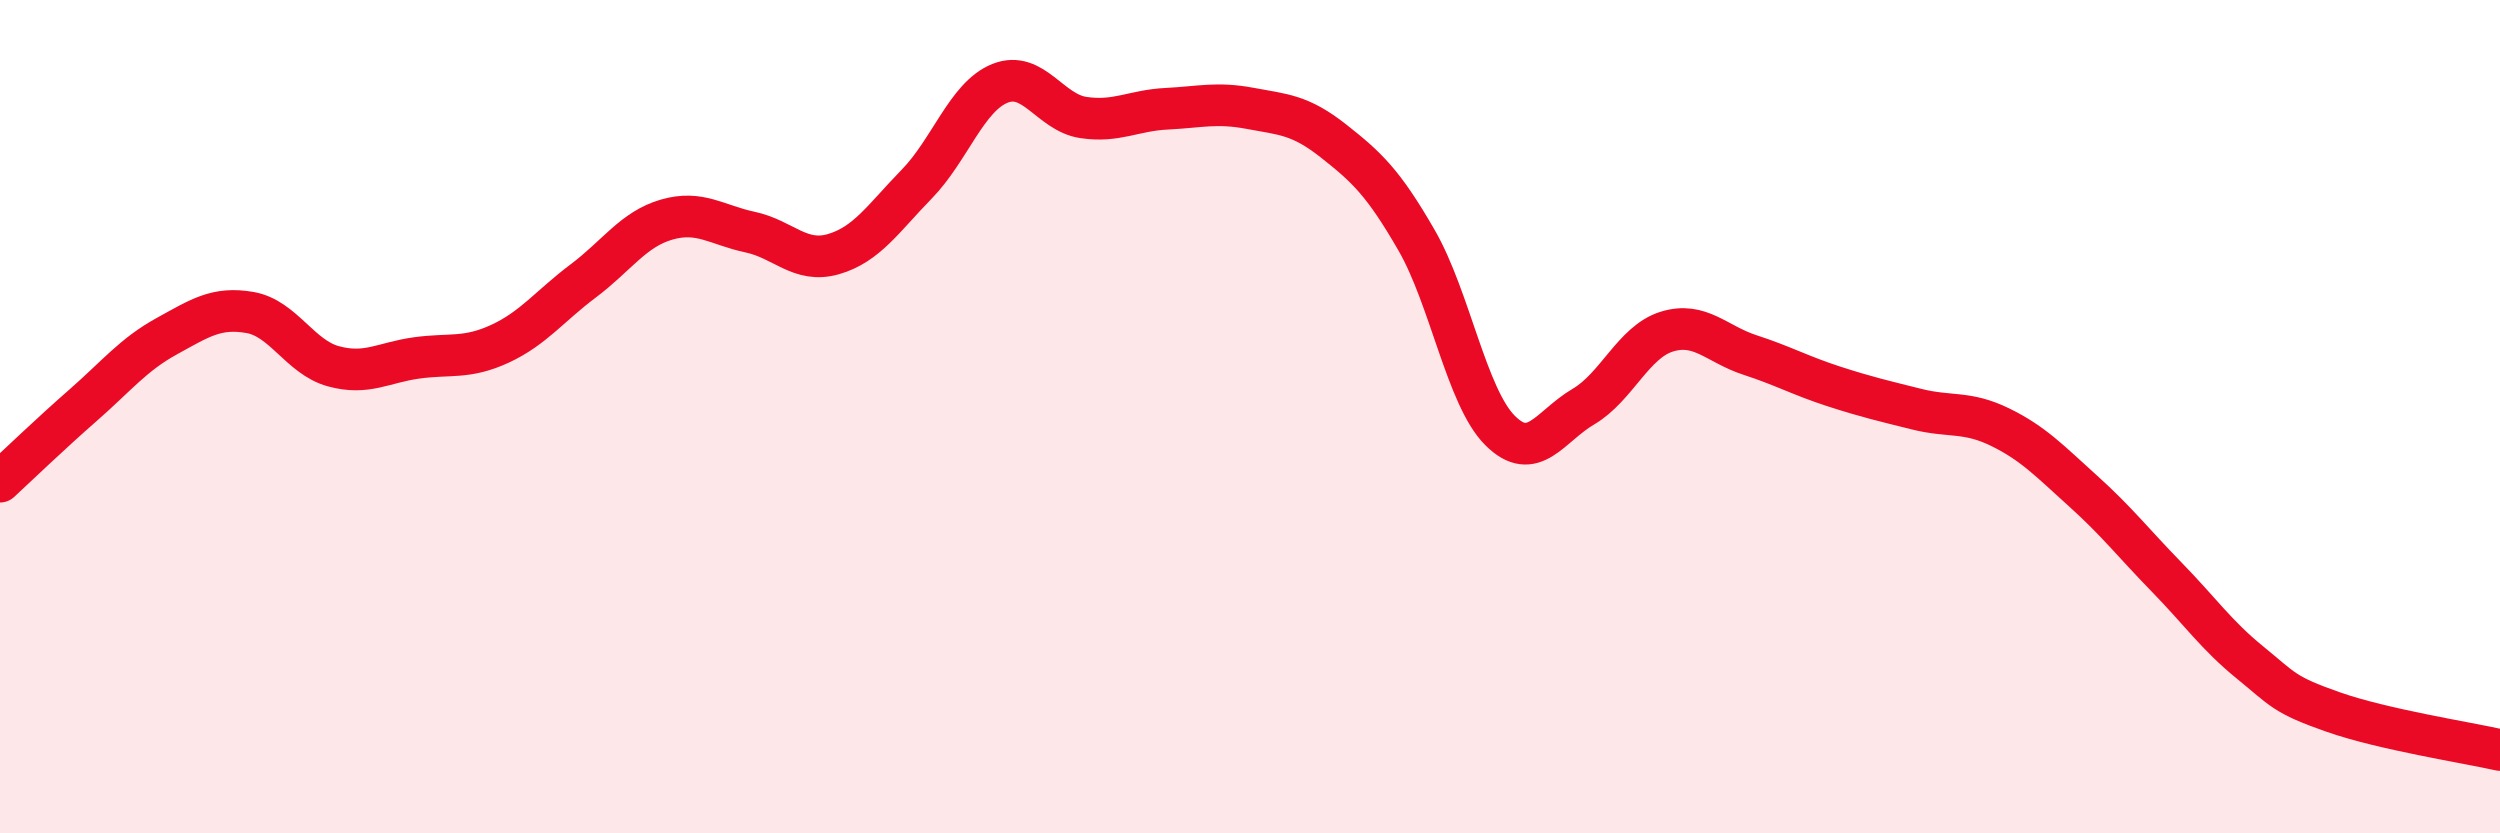 
    <svg width="60" height="20" viewBox="0 0 60 20" xmlns="http://www.w3.org/2000/svg">
      <path
        d="M 0,11.56 C 0.4,11.19 1.2,10.42 2,9.72 C 2.8,9.02 3.2,8.51 4,8.07 C 4.8,7.63 5.2,7.36 6,7.5 C 6.8,7.64 7.2,8.57 8,8.79 C 8.8,9.01 9.2,8.7 10,8.59 C 10.8,8.48 11.2,8.62 12,8.25 C 12.8,7.88 13.2,7.34 14,6.74 C 14.8,6.14 15.2,5.5 16,5.27 C 16.8,5.04 17.2,5.4 18,5.57 C 18.8,5.74 19.2,6.33 20,6.1 C 20.8,5.87 21.2,5.24 22,4.42 C 22.8,3.6 23.2,2.32 24,2 C 24.8,1.68 25.2,2.7 26,2.82 C 26.8,2.94 27.2,2.65 28,2.61 C 28.8,2.57 29.2,2.45 30,2.6 C 30.8,2.75 31.2,2.75 32,3.38 C 32.8,4.01 33.2,4.38 34,5.77 C 34.8,7.16 35.2,9.53 36,10.33 C 36.8,11.13 37.2,10.23 38,9.76 C 38.8,9.29 39.2,8.21 40,7.96 C 40.8,7.71 41.2,8.26 42,8.52 C 42.8,8.78 43.2,9.01 44,9.27 C 44.8,9.53 45.2,9.62 46,9.82 C 46.8,10.02 47.2,9.86 48,10.25 C 48.8,10.64 49.2,11.07 50,11.79 C 50.8,12.51 51.2,13.03 52,13.85 C 52.8,14.67 53.2,15.25 54,15.9 C 54.8,16.55 54.8,16.67 56,17.09 C 57.2,17.51 59.2,17.82 60,18L60 20L0 20Z"
        fill="#EB0A25"
        opacity="0.1"
        stroke-linecap="round"
        stroke-linejoin="round"
      />
      <path
        d="M 0,11.56 C 0.4,11.19 1.2,10.42 2,9.72 C 2.8,9.02 3.2,8.51 4,8.07 C 4.8,7.63 5.2,7.36 6,7.5 C 6.8,7.64 7.2,8.57 8,8.79 C 8.8,9.01 9.2,8.7 10,8.59 C 10.8,8.48 11.2,8.62 12,8.25 C 12.8,7.88 13.2,7.34 14,6.74 C 14.8,6.14 15.2,5.5 16,5.27 C 16.8,5.04 17.2,5.4 18,5.57 C 18.8,5.74 19.2,6.33 20,6.1 C 20.8,5.87 21.2,5.24 22,4.42 C 22.8,3.6 23.2,2.32 24,2 C 24.8,1.68 25.2,2.7 26,2.82 C 26.8,2.94 27.2,2.65 28,2.61 C 28.8,2.57 29.2,2.45 30,2.6 C 30.8,2.75 31.2,2.75 32,3.38 C 32.8,4.01 33.2,4.38 34,5.77 C 34.8,7.16 35.2,9.53 36,10.33 C 36.8,11.13 37.2,10.23 38,9.76 C 38.8,9.29 39.2,8.21 40,7.96 C 40.8,7.71 41.2,8.26 42,8.52 C 42.8,8.78 43.2,9.01 44,9.27 C 44.8,9.53 45.2,9.62 46,9.82 C 46.8,10.02 47.2,9.86 48,10.25 C 48.8,10.64 49.2,11.07 50,11.79 C 50.8,12.51 51.2,13.03 52,13.85 C 52.8,14.67 53.2,15.25 54,15.9 C 54.8,16.55 54.8,16.67 56,17.09 C 57.2,17.51 59.2,17.82 60,18"
        stroke="#EB0A25"
        stroke-width="1"
        fill="none"
        stroke-linecap="round"
        stroke-linejoin="round"
      />
    </svg>
  